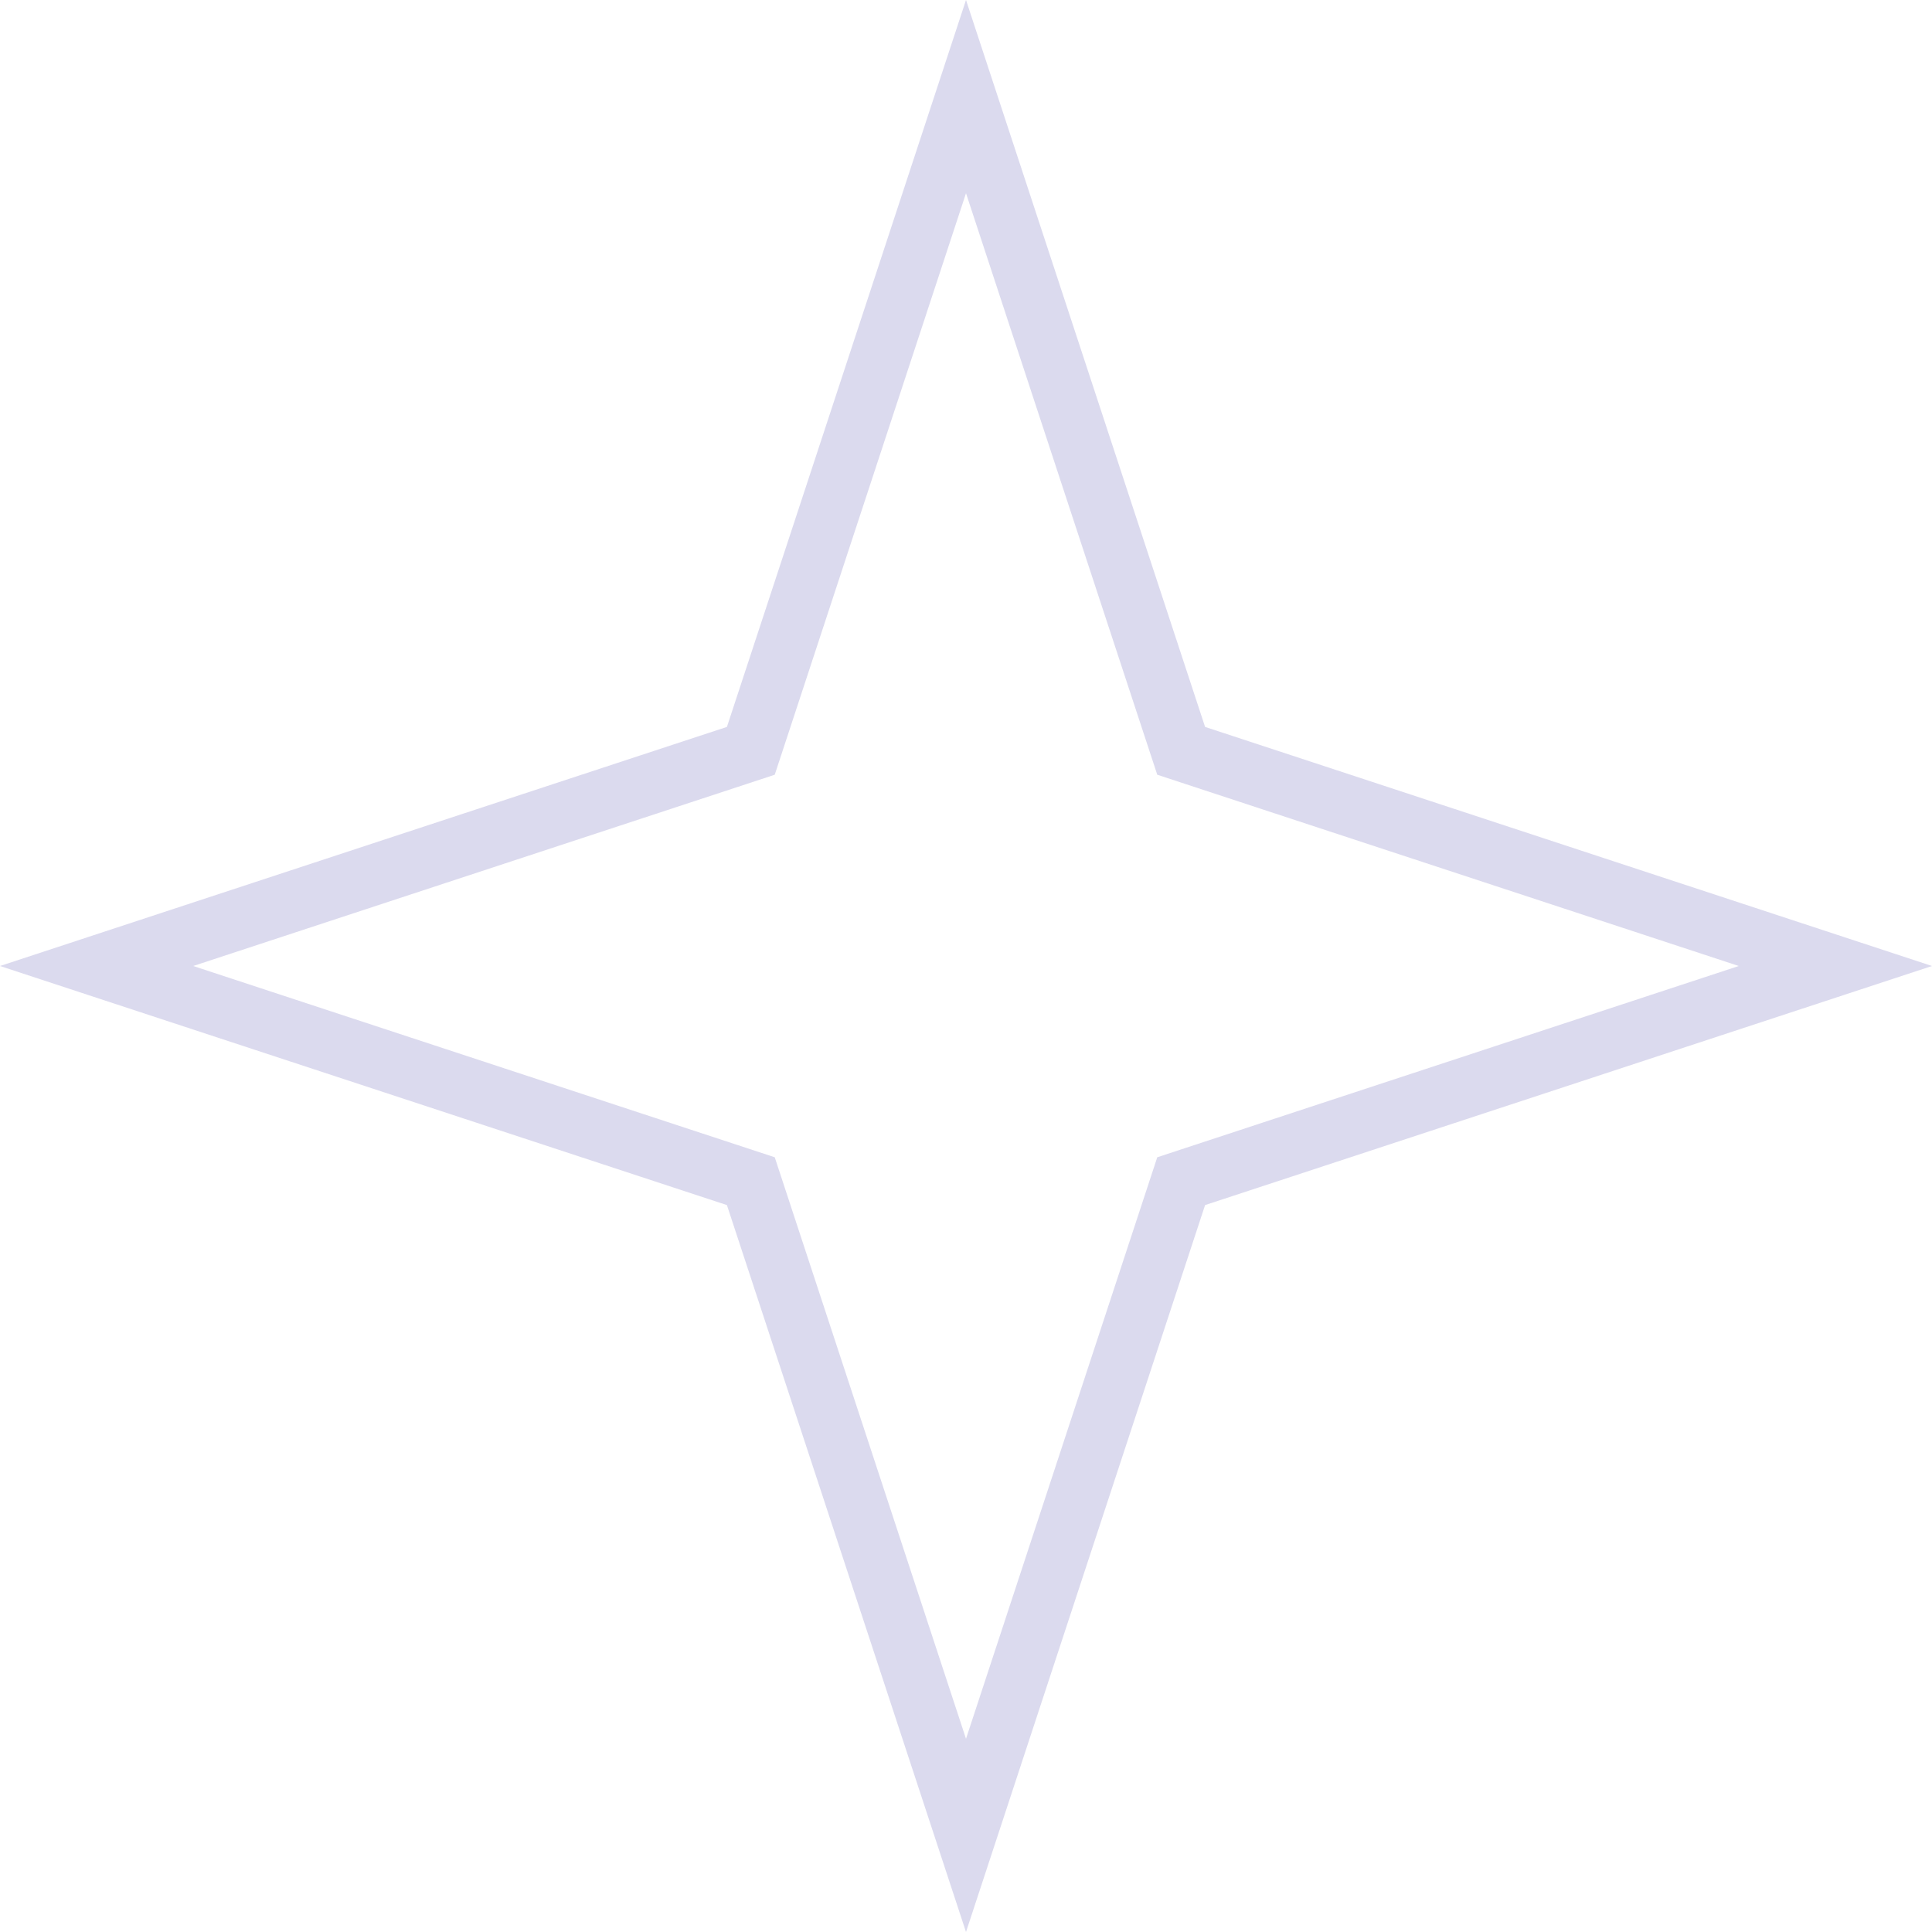 <?xml version="1.0" encoding="UTF-8"?> <svg xmlns="http://www.w3.org/2000/svg" width="32" height="32" viewBox="0 0 32 32" fill="none"> <path opacity="0.2" d="M16 1.6L19.485 12.196L19.564 12.436L19.804 12.515L30.4 16L19.804 19.485L19.564 19.564L19.485 19.804L16 30.4L12.515 19.804L12.436 19.564L12.196 19.485L1.6 16L12.196 12.515L12.436 12.436L12.515 12.196L16 1.6Z" stroke="#4B49AD"></path> </svg> 